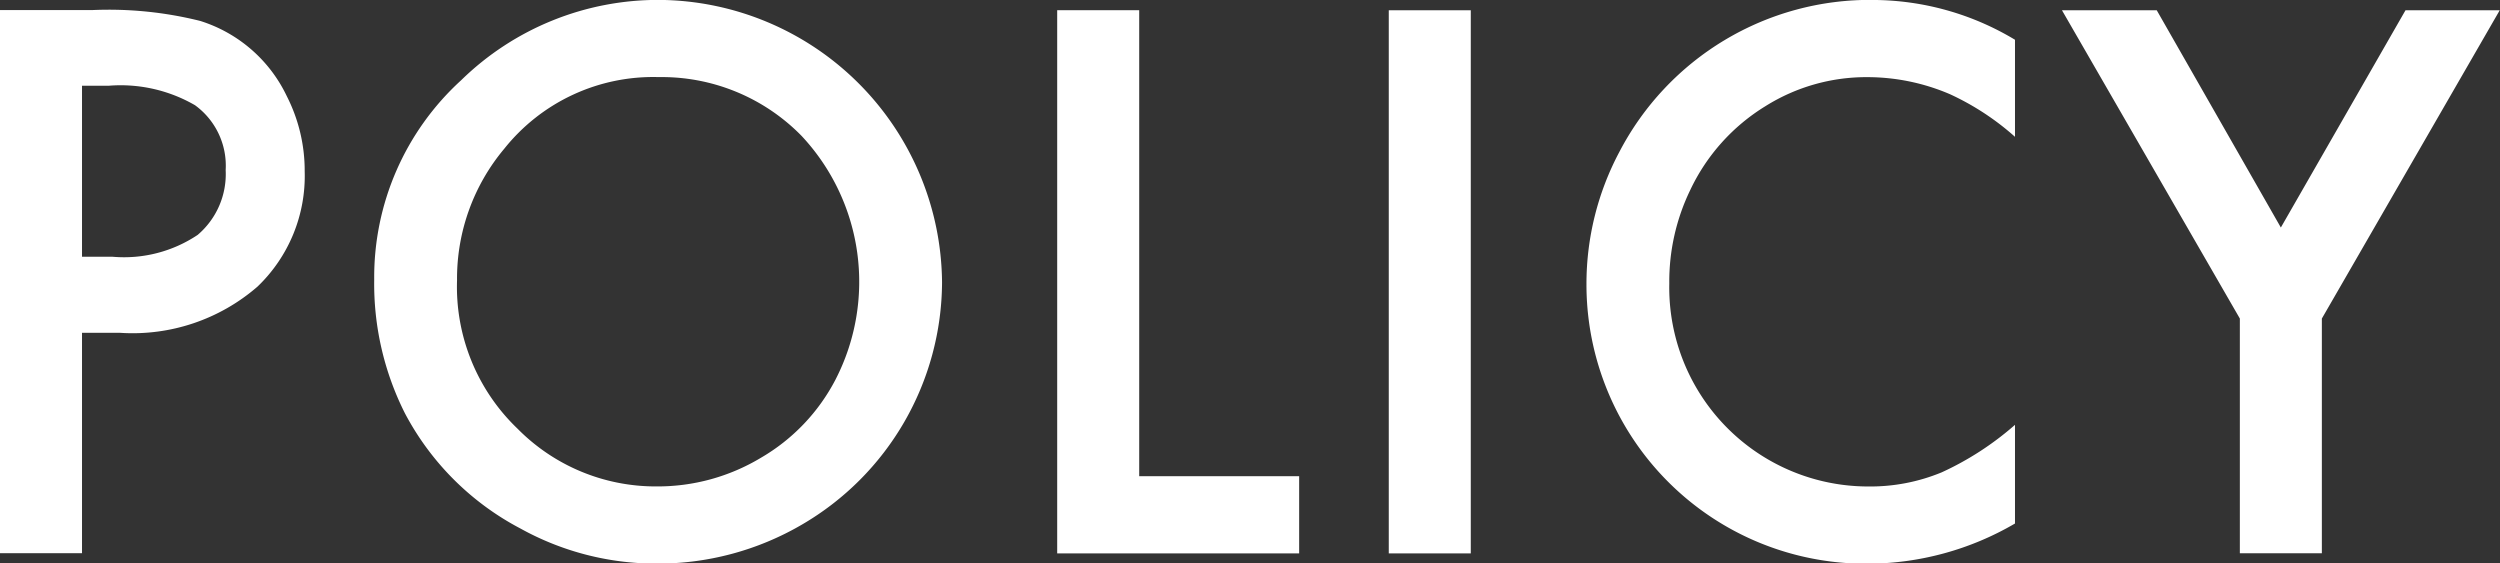 <svg xmlns="http://www.w3.org/2000/svg" width="92.06" height="20.75" viewBox="0 0 92.06 20.75">
  <rect x="0" y="0" width="92.06" height="20.75" fill="#333333" stroke="none"/>
  <defs>
    <style>
      .cls-1 {
        fill: #fff;
        fill-rule: evenodd;
      }
    </style>
  </defs>
  <path id="policy_h2_title" class="cls-1" d="M1843.65,444.412a7.013,7.013,0,0,0,5.05-1.7,5.636,5.636,0,0,0,1.74-4.249,6.046,6.046,0,0,0-.66-2.768,5.281,5.281,0,0,0-3.19-2.769,13.888,13.888,0,0,0-3.95-.4h-3.42v20h3.02v-8.115h1.41Zm-1.41-9.1h1a5.47,5.47,0,0,1,3.16.718,2.751,2.751,0,0,1,1.13,2.388,2.938,2.938,0,0,1-1.03,2.387,4.873,4.873,0,0,1-3.13.806h-1.13v-6.3Zm13.96-.2a9.811,9.811,0,0,0-3.2,7.339,10.588,10.588,0,0,0,1.13,4.922,10.135,10.135,0,0,0,4.26,4.248,10.3,10.3,0,0,0,4.97,1.289,10.512,10.512,0,0,0,5.39-1.436,10.375,10.375,0,0,0,5.16-8.921,10.49,10.49,0,0,0-10.4-10.4,10.375,10.375,0,0,0-7.31,2.959h0Zm12.54,2.051a7.862,7.862,0,0,1,1.25,8.965,7.131,7.131,0,0,1-2.75,2.885,7.379,7.379,0,0,1-3.85,1.055,7.138,7.138,0,0,1-5.11-2.124,7.229,7.229,0,0,1-2.23-5.464,7.438,7.438,0,0,1,1.74-4.848,7.013,7.013,0,0,1,5.69-2.637,7.2,7.2,0,0,1,5.26,2.168h0Zm9.41-4.629v20h8.91v-2.842h-5.89V432.532h-3.02Zm12.21,0v20h3.02v-20h-3.02Zm17.84-.381a10.4,10.4,0,0,0-9.35,5.6,10.346,10.346,0,0,0-1.21,4.878,10.282,10.282,0,0,0,10.34,10.283,10.812,10.812,0,0,0,5.44-1.48V447.8a11.072,11.072,0,0,1-2.7,1.75,6.873,6.873,0,0,1-2.71.52,7.326,7.326,0,0,1-7.32-7.471,7.731,7.731,0,0,1,.77-3.442,7.25,7.25,0,0,1,2.77-3.091,6.986,6.986,0,0,1,3.78-1.069,7.716,7.716,0,0,1,3.02.63,9.675,9.675,0,0,1,2.39,1.567v-3.574a10.194,10.194,0,0,0-5.22-1.465h0Zm13.5,20.376h3.02v-8.643l6.55-11.352h-3.47l-4.59,8-4.57-8h-3.49l6.55,11.352v8.643Z" transform="translate(-1839.22 -432.156)"/>
</svg>

